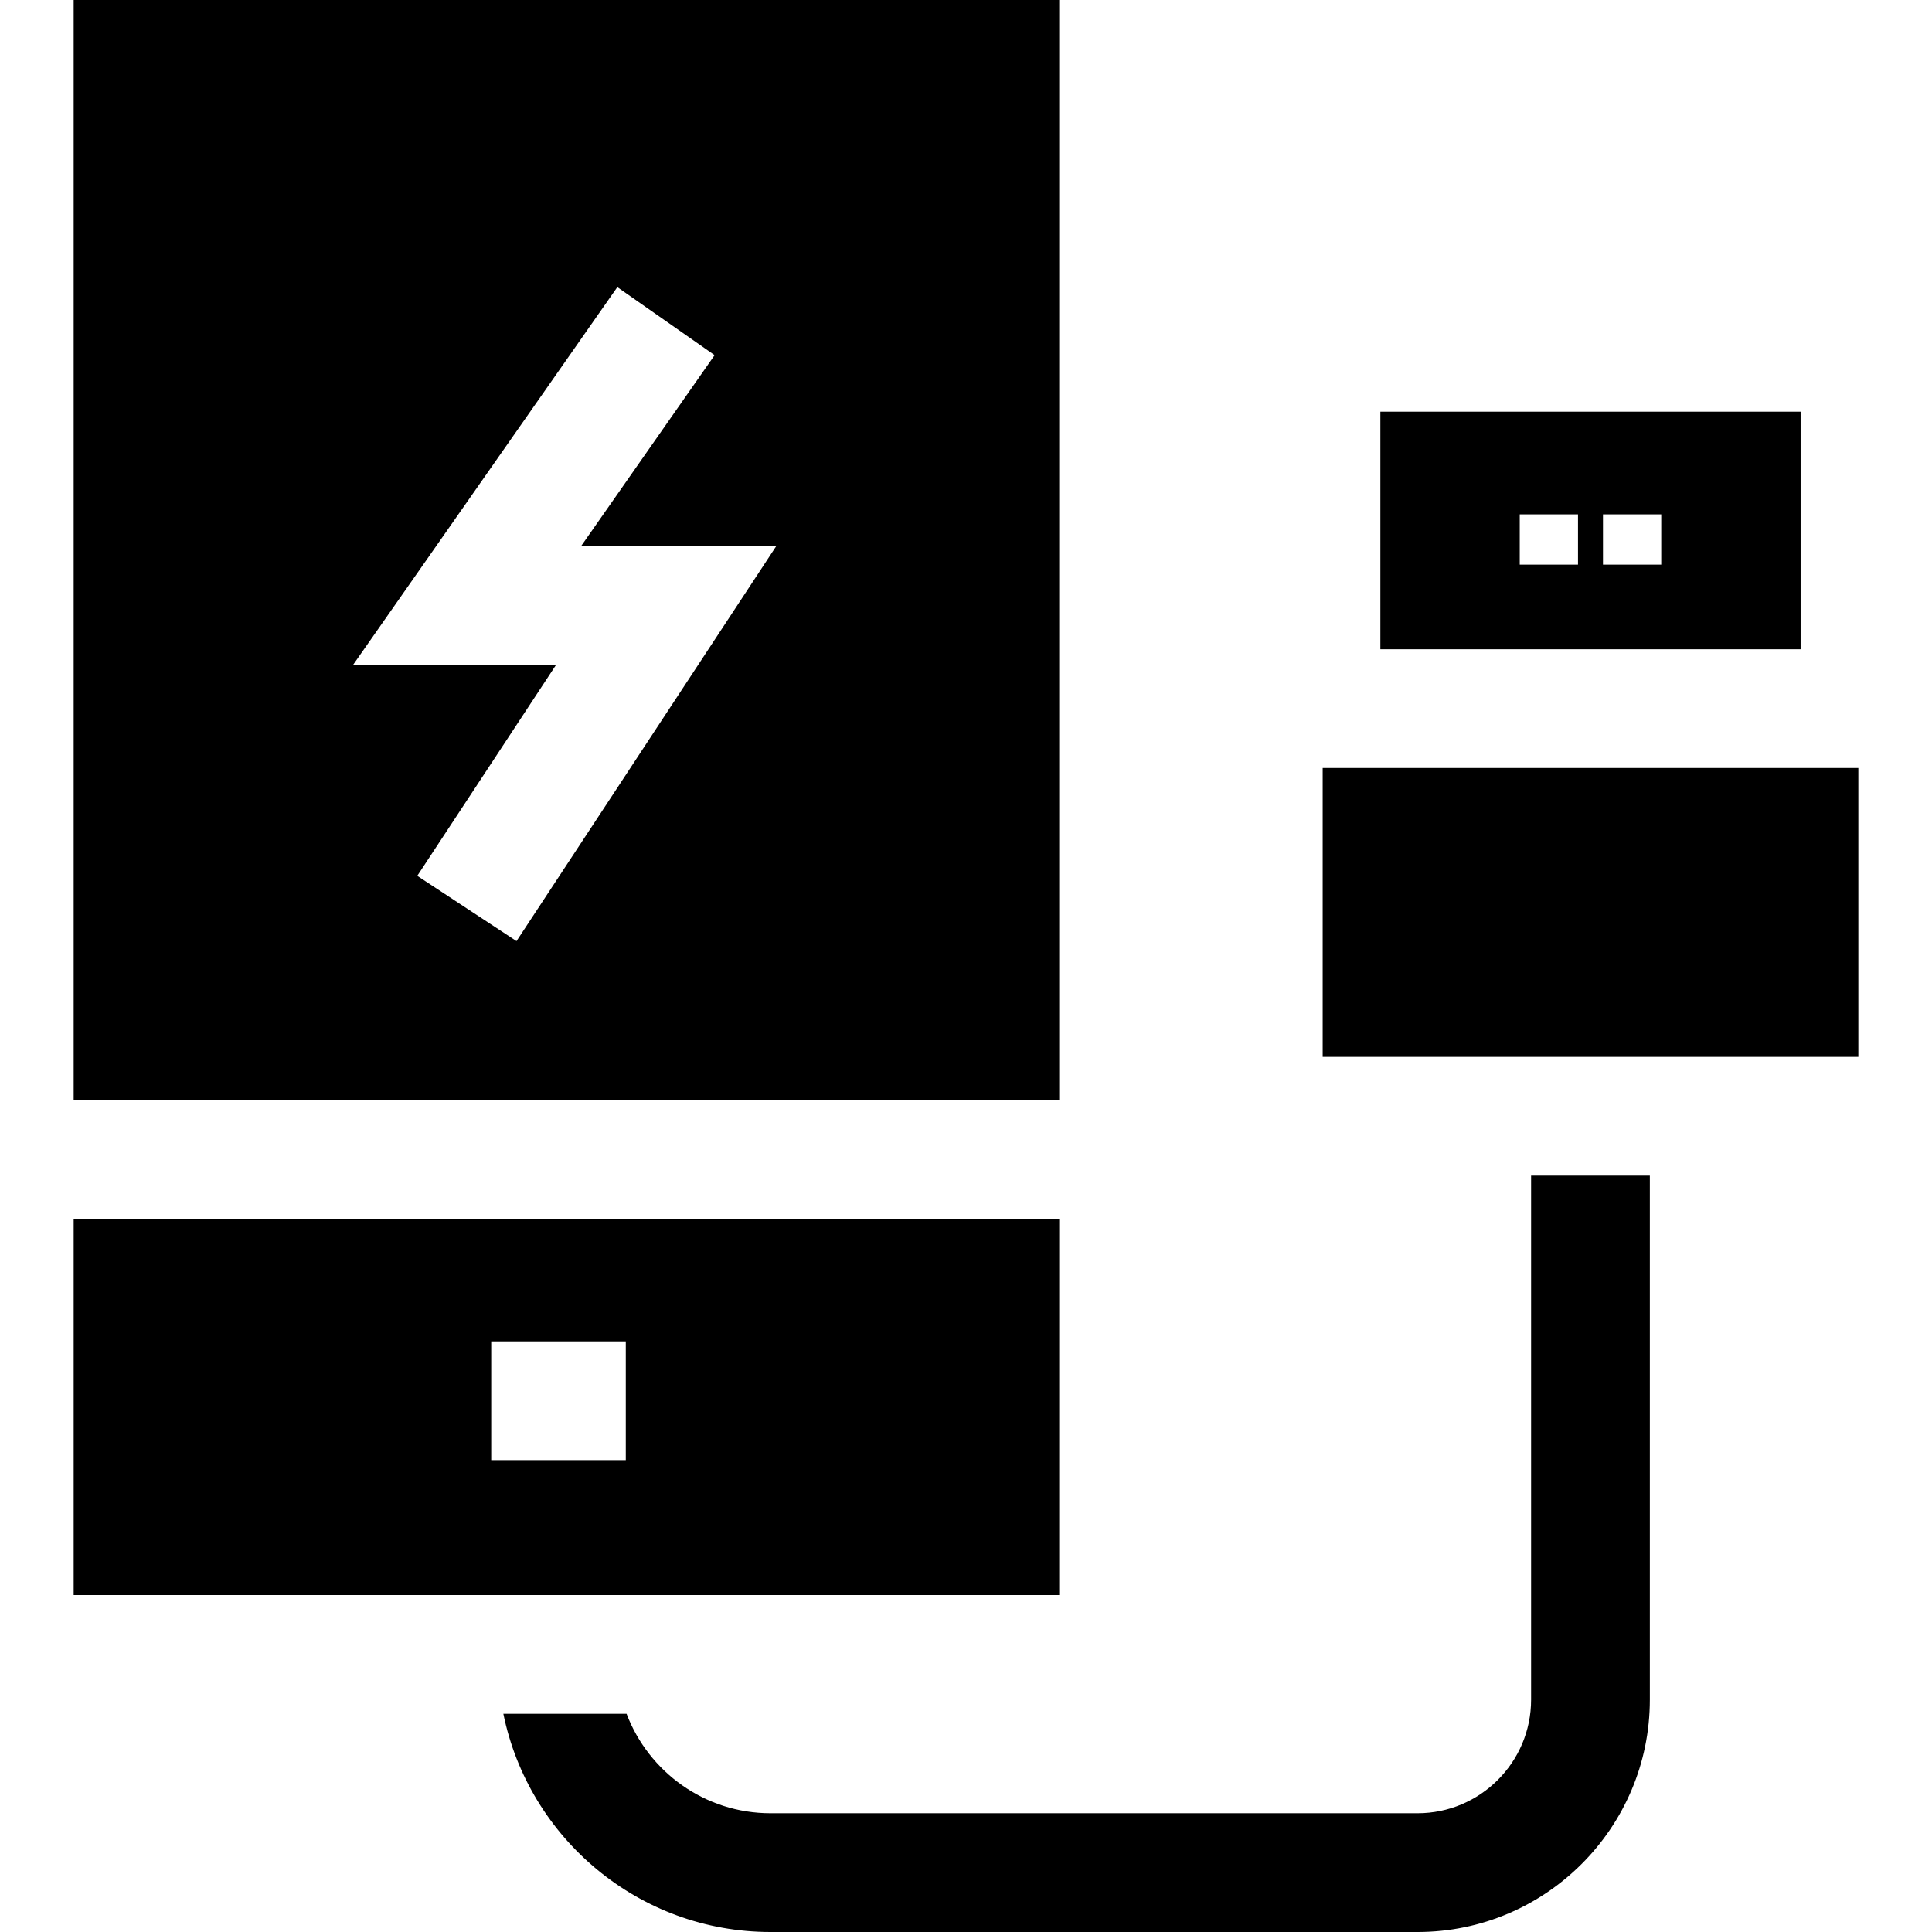 <svg xmlns="http://www.w3.org/2000/svg" xmlns:xlink="http://www.w3.org/1999/xlink" fill="#000000" id="Layer_1" viewBox="0 0 512 512" xml:space="preserve"> <g> <g> <path d="M19.523,0v291.638H280.7V0H19.523z M136.879,249.407l-26.297-17.297l36.734-55.846h-53.79L163.596,76.09l25.783,18.031 l-35.433,50.674h51.723L136.879,249.407z"></path> </g> </g> <g> <g> <rect x="350.523" y="203.527" width="141.954" height="76.562"></rect> </g> </g> <g> <g> <path d="M19.523,323.106v99.597h112.426v0.011h31.468v-0.011H280.7v-99.597H19.523z M165.841,386.945h-35.664v-31.468h35.664 V386.945z"></path> </g> </g> <g> <g> <path d="M405.755,311.557v138.88c0,16.594-13.5,30.094-30.084,30.094H204.19c-17.402,0-32.297-10.961-38.14-26.349h-32.654 C140.1,487.13,169.302,512,204.19,512h171.481c33.944,0,61.552-27.619,61.552-61.563v-138.88H405.755z"></path> </g> </g> <g> <g> <path d="M365.811,109.101v62.958h111.366v-62.958H365.811z M418.185,149.632h-15.44V136.31h15.44V149.632z M440.244,149.632 h-15.44V136.31h15.44V149.632z"></path> </g> </g> </svg>